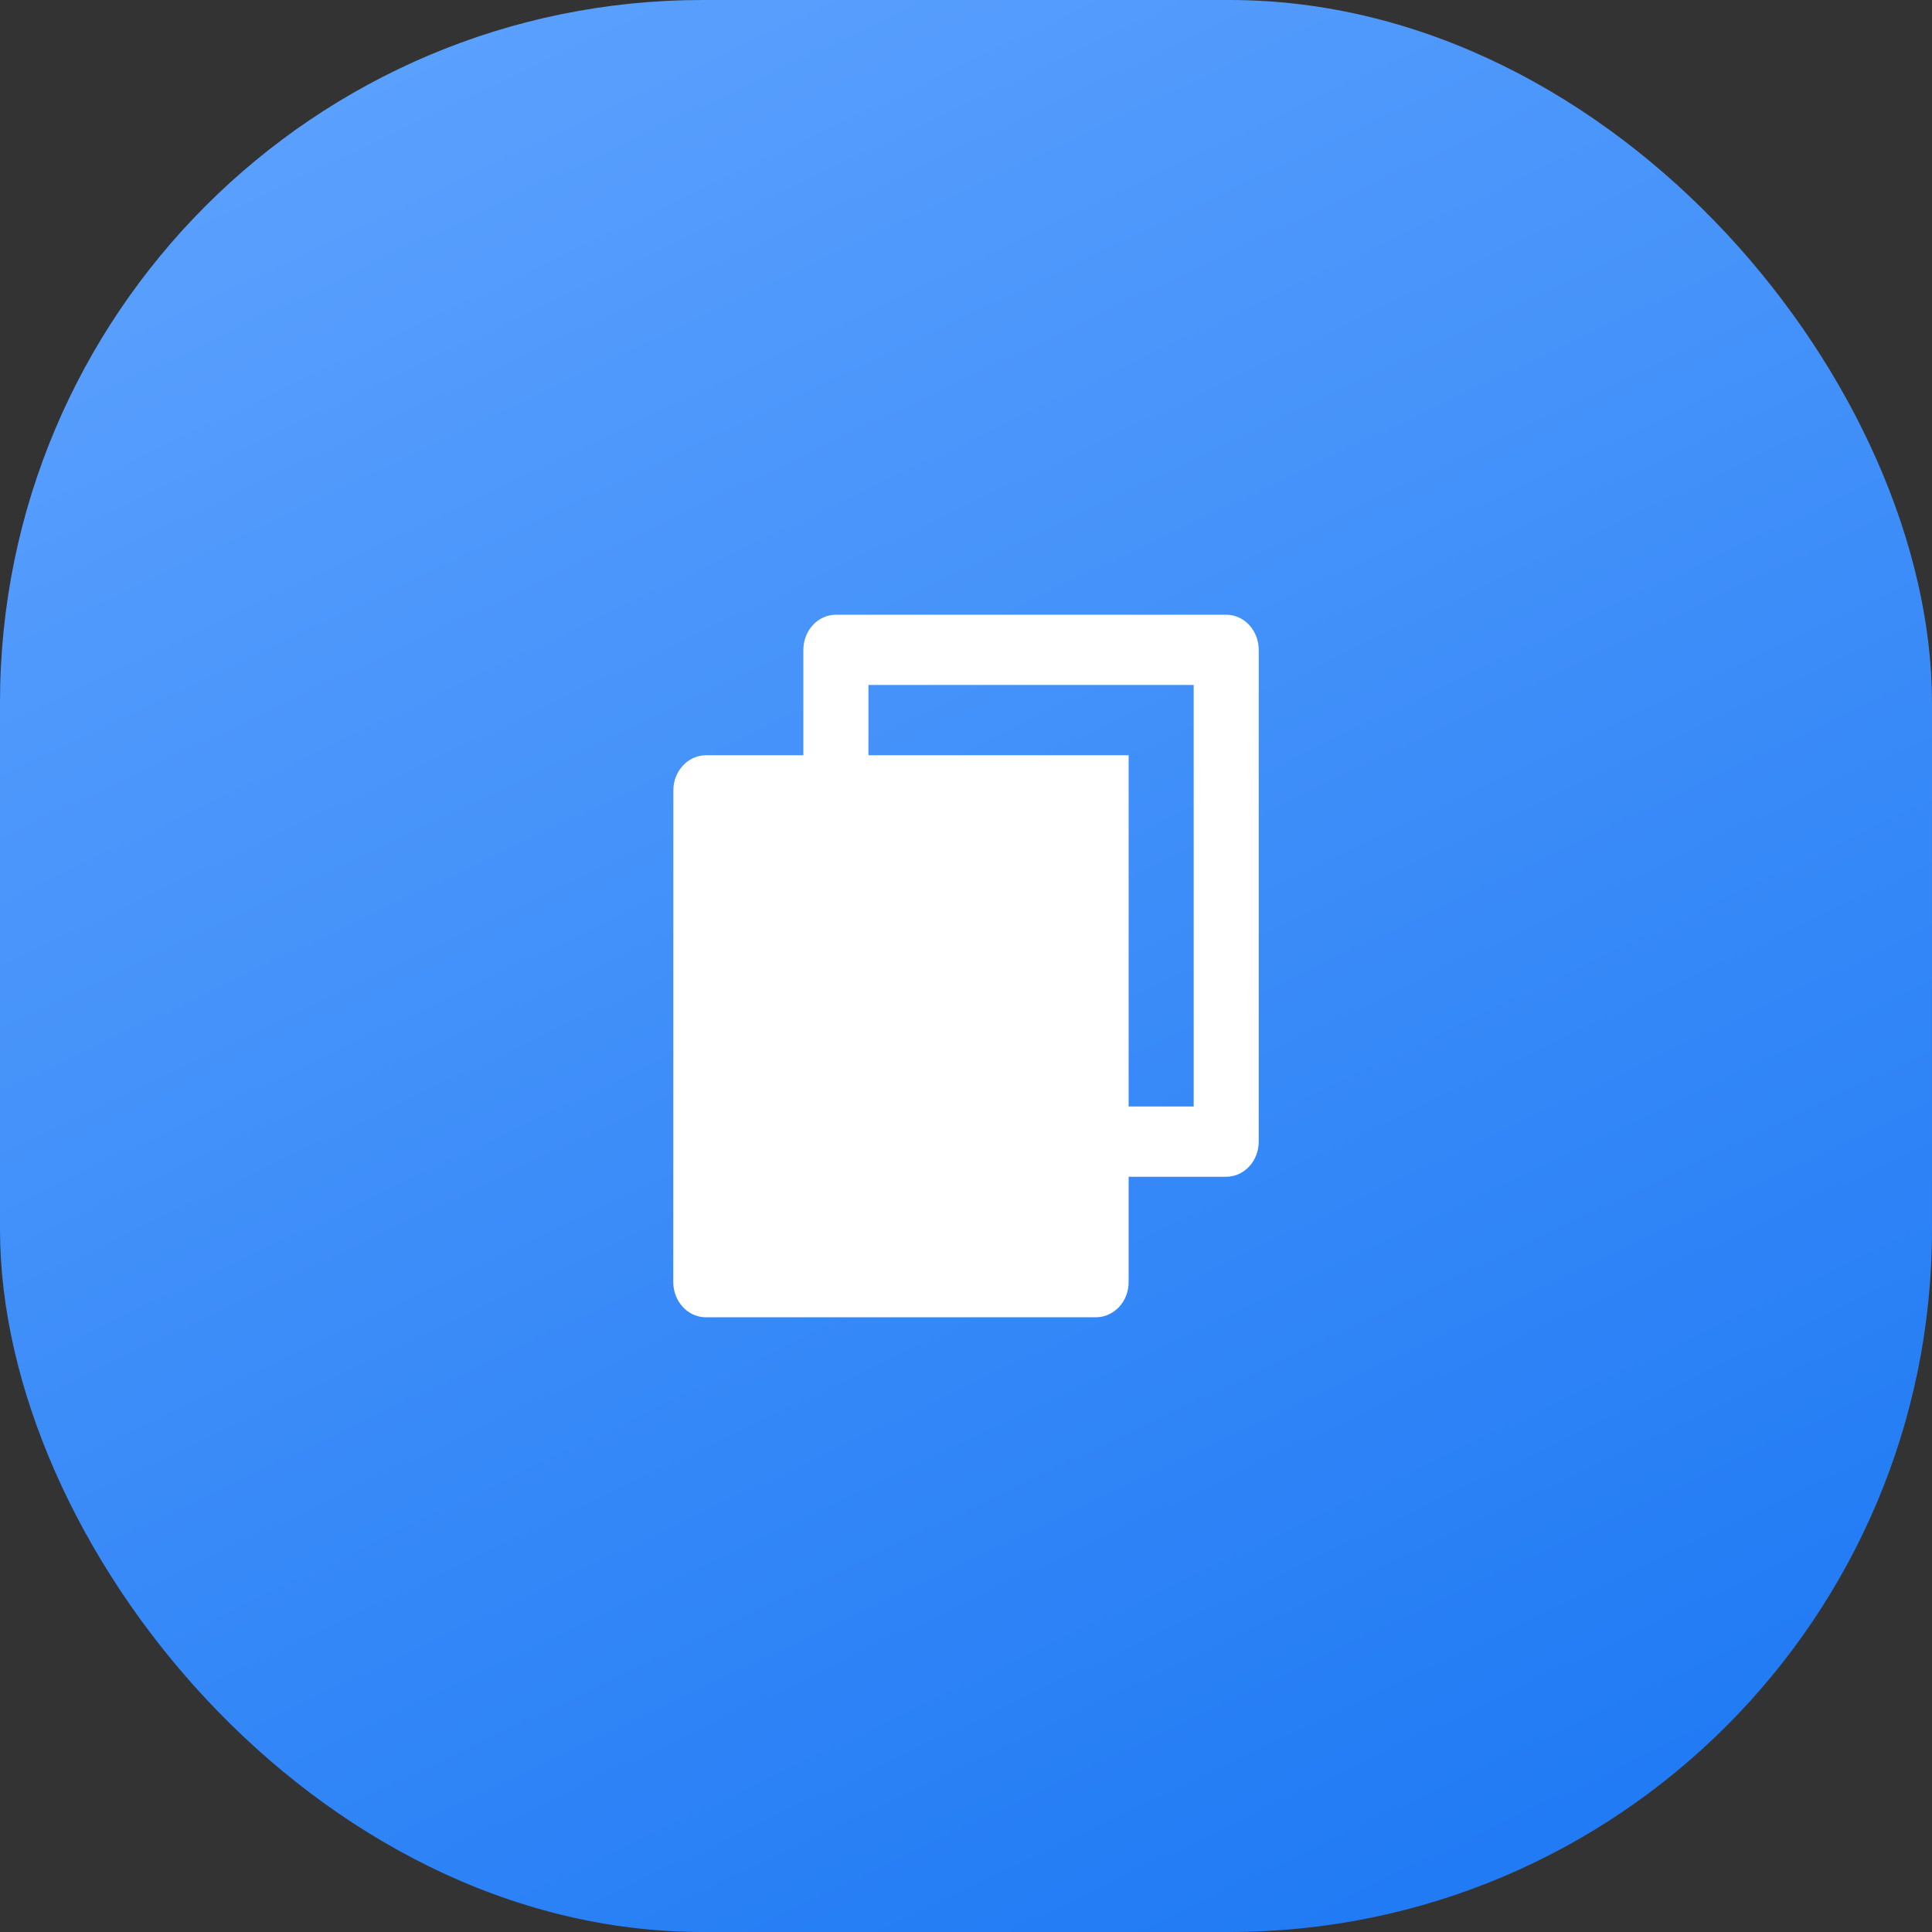 <svg xmlns="http://www.w3.org/2000/svg" xmlns:xlink="http://www.w3.org/1999/xlink" fill="none" version="1.1" width="66" height="66" viewBox="0 0 66 66"><rect x="0" y="0" width="66" height="66" fill="#333333" stroke="none"/><defs><linearGradient x1="0.205" y1="4.341040860111889e-9" x2="0.682" y2="1" id="master_svg0_5_37368"><stop offset="0%" stop-color="#5CA1FE" stop-opacity="1"/><stop offset="100%" stop-color="#217BF4" stop-opacity="1"/></linearGradient></defs><g><g><rect x="0" y="0" width="66" height="66" rx="24" fill="url(#master_svg0_5_37368)" fill-opacity="1"/></g><g><g><path d="M27.444,25.8C27.444,25.8,27.444,22.2,27.444,22.2C27.444,21.882,27.562,21.577,27.77,21.351C27.978,21.126,28.261,21,28.556,21C28.556,21,41.889,21,41.889,21C42.184,21,42.466,21.126,42.675,21.351C42.883,21.577,43,21.882,43,22.2C43,22.2,43,39,43,39C43,39.318,42.883,39.623,42.675,39.849C42.466,40.073,42.184,40.2,41.889,40.2C41.889,40.2,38.556,40.2,38.556,40.2C38.556,40.2,38.556,43.8,38.556,43.8C38.556,44.462,38.056,45,37.437,45C37.437,45,24.119,45,24.119,45C23.972,45.001,23.827,44.971,23.691,44.911C23.556,44.851,23.432,44.763,23.329,44.651C23.225,44.54,23.142,44.407,23.086,44.261C23.029,44.115,23,43.958,23,43.8C23,43.8,23.003,27,23.003,27C23.003,26.338,23.503,25.8,24.122,25.8C24.122,25.8,27.444,25.8,27.444,25.8C27.444,25.8,27.444,25.8,27.444,25.8ZM29.667,25.8C29.667,25.8,38.556,25.8,38.556,25.8C38.556,25.8,38.556,37.8,38.556,37.8C38.556,37.8,40.778,37.8,40.778,37.8C40.778,37.8,40.778,23.4,40.778,23.4C40.778,23.4,29.667,23.4,29.667,23.4C29.667,23.4,29.667,25.8,29.667,25.8C29.667,25.8,29.667,25.8,29.667,25.8Z" fill="#FFFFFF" fill-opacity="1"/></g></g></g></svg>